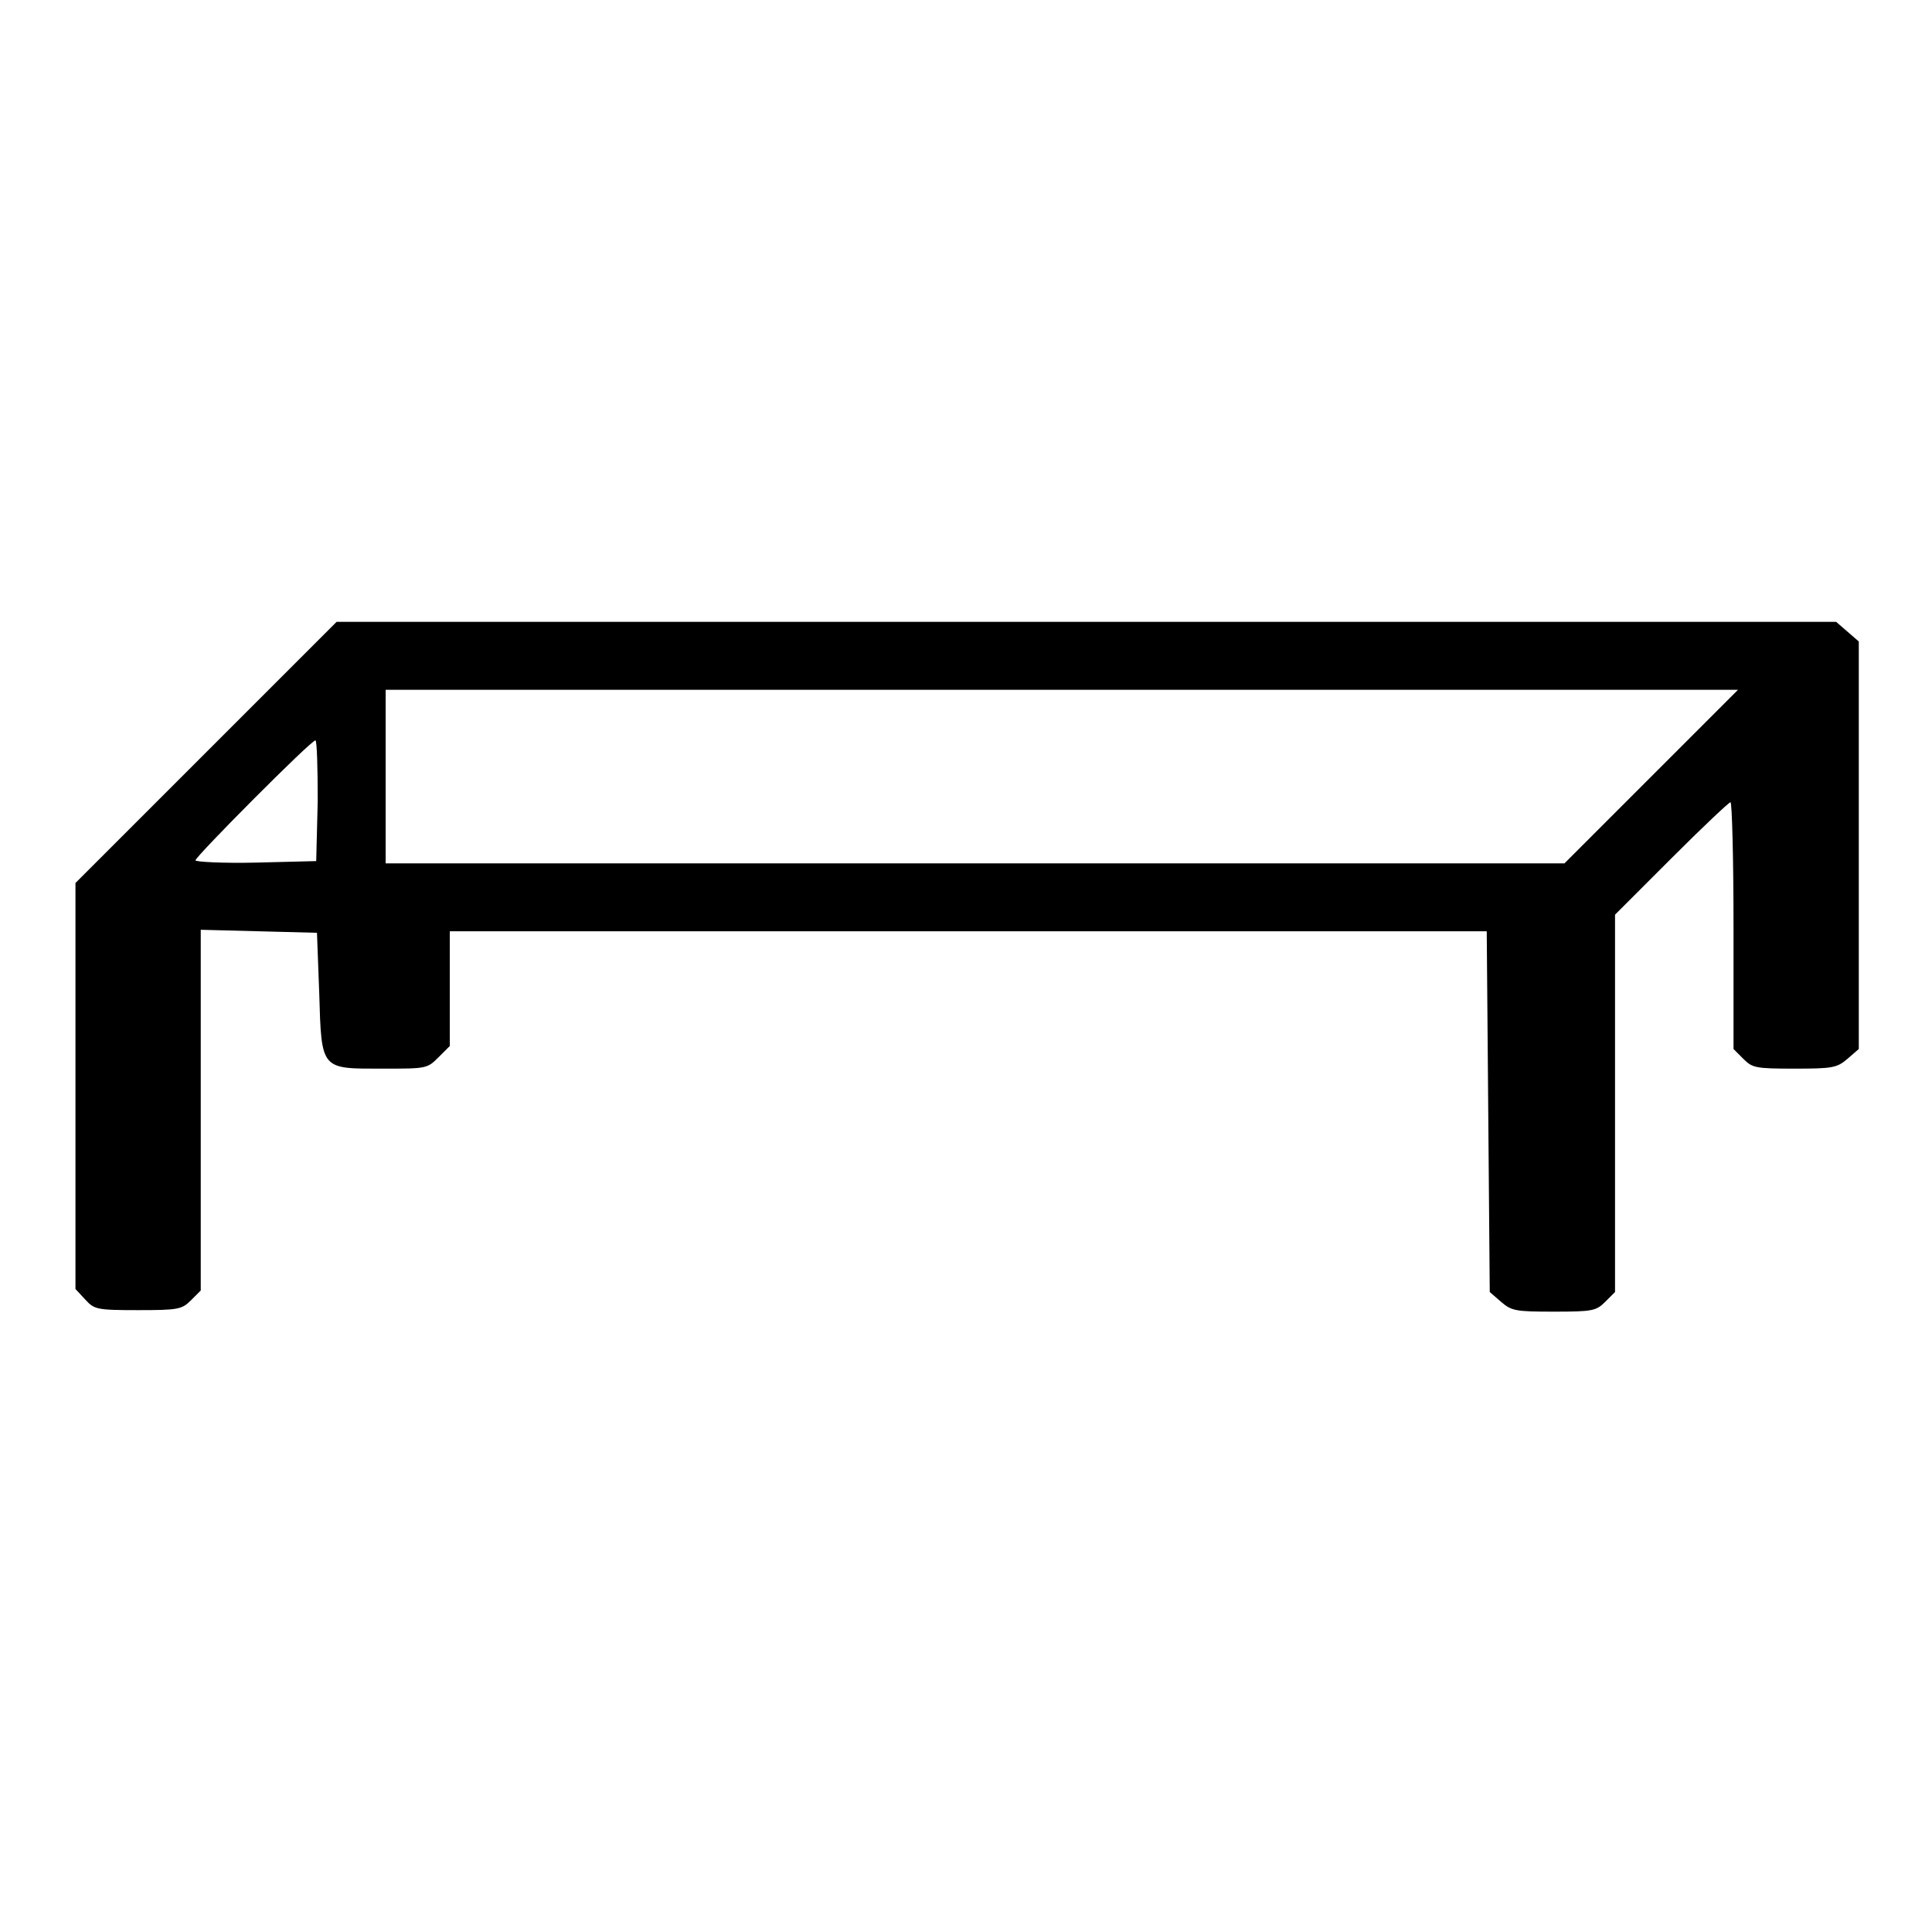 <?xml version="1.0" encoding="utf-8"?>
<!-- Svg Vector Icons : http://www.onlinewebfonts.com/icon -->
<!DOCTYPE svg PUBLIC "-//W3C//DTD SVG 1.1//EN" "http://www.w3.org/Graphics/SVG/1.1/DTD/svg11.dtd">
<svg version="1.1" xmlns="http://www.w3.org/2000/svg" xmlns:xlink="http://www.w3.org/1999/xlink" x="0px" y="0px" viewBox="0 0 256 256" enable-background="new 0 0 256 256" xml:space="preserve">
<g><g><g><path fill="#000000" d="M27.3,99.7L10,117v26.9v26.9l1.3,1.4c1.2,1.3,1.5,1.4,7,1.4c5.3,0,5.8-0.1,7-1.3l1.3-1.3v-23.9v-23.9l7.7,0.2l7.7,0.2l0.3,8c0.3,10.3,0.2,10,8.5,10c5.7,0,5.8,0,7.3-1.5l1.5-1.5v-7.6v-7.6h68.8H197l0.2,23.9l0.2,23.9l1.5,1.3c1.4,1.2,1.9,1.3,7,1.3c5.1,0,5.6-0.1,6.8-1.3l1.3-1.3v-25v-25l7.5-7.5c4.1-4.1,7.6-7.4,7.8-7.4c0.2,0,0.4,7.4,0.4,16.5V139l1.3,1.3c1.2,1.2,1.6,1.3,6.8,1.3c5,0,5.6-0.1,7-1.3l1.5-1.3V112V85l-1.5-1.3l-1.5-1.3h-99.3H44.6L27.3,99.7z M218.8,102.9l-11.5,11.5h-78.1H51.1v-11.5V91.4h89.6h89.6L218.8,102.9z M42.1,106.1l-0.2,8l-8,0.2c-4.4,0.1-8-0.1-8-0.3c0-0.5,15.3-15.9,15.9-15.9C42,98.2,42.1,101.8,42.1,106.1z"/></g></g></g>
</svg>